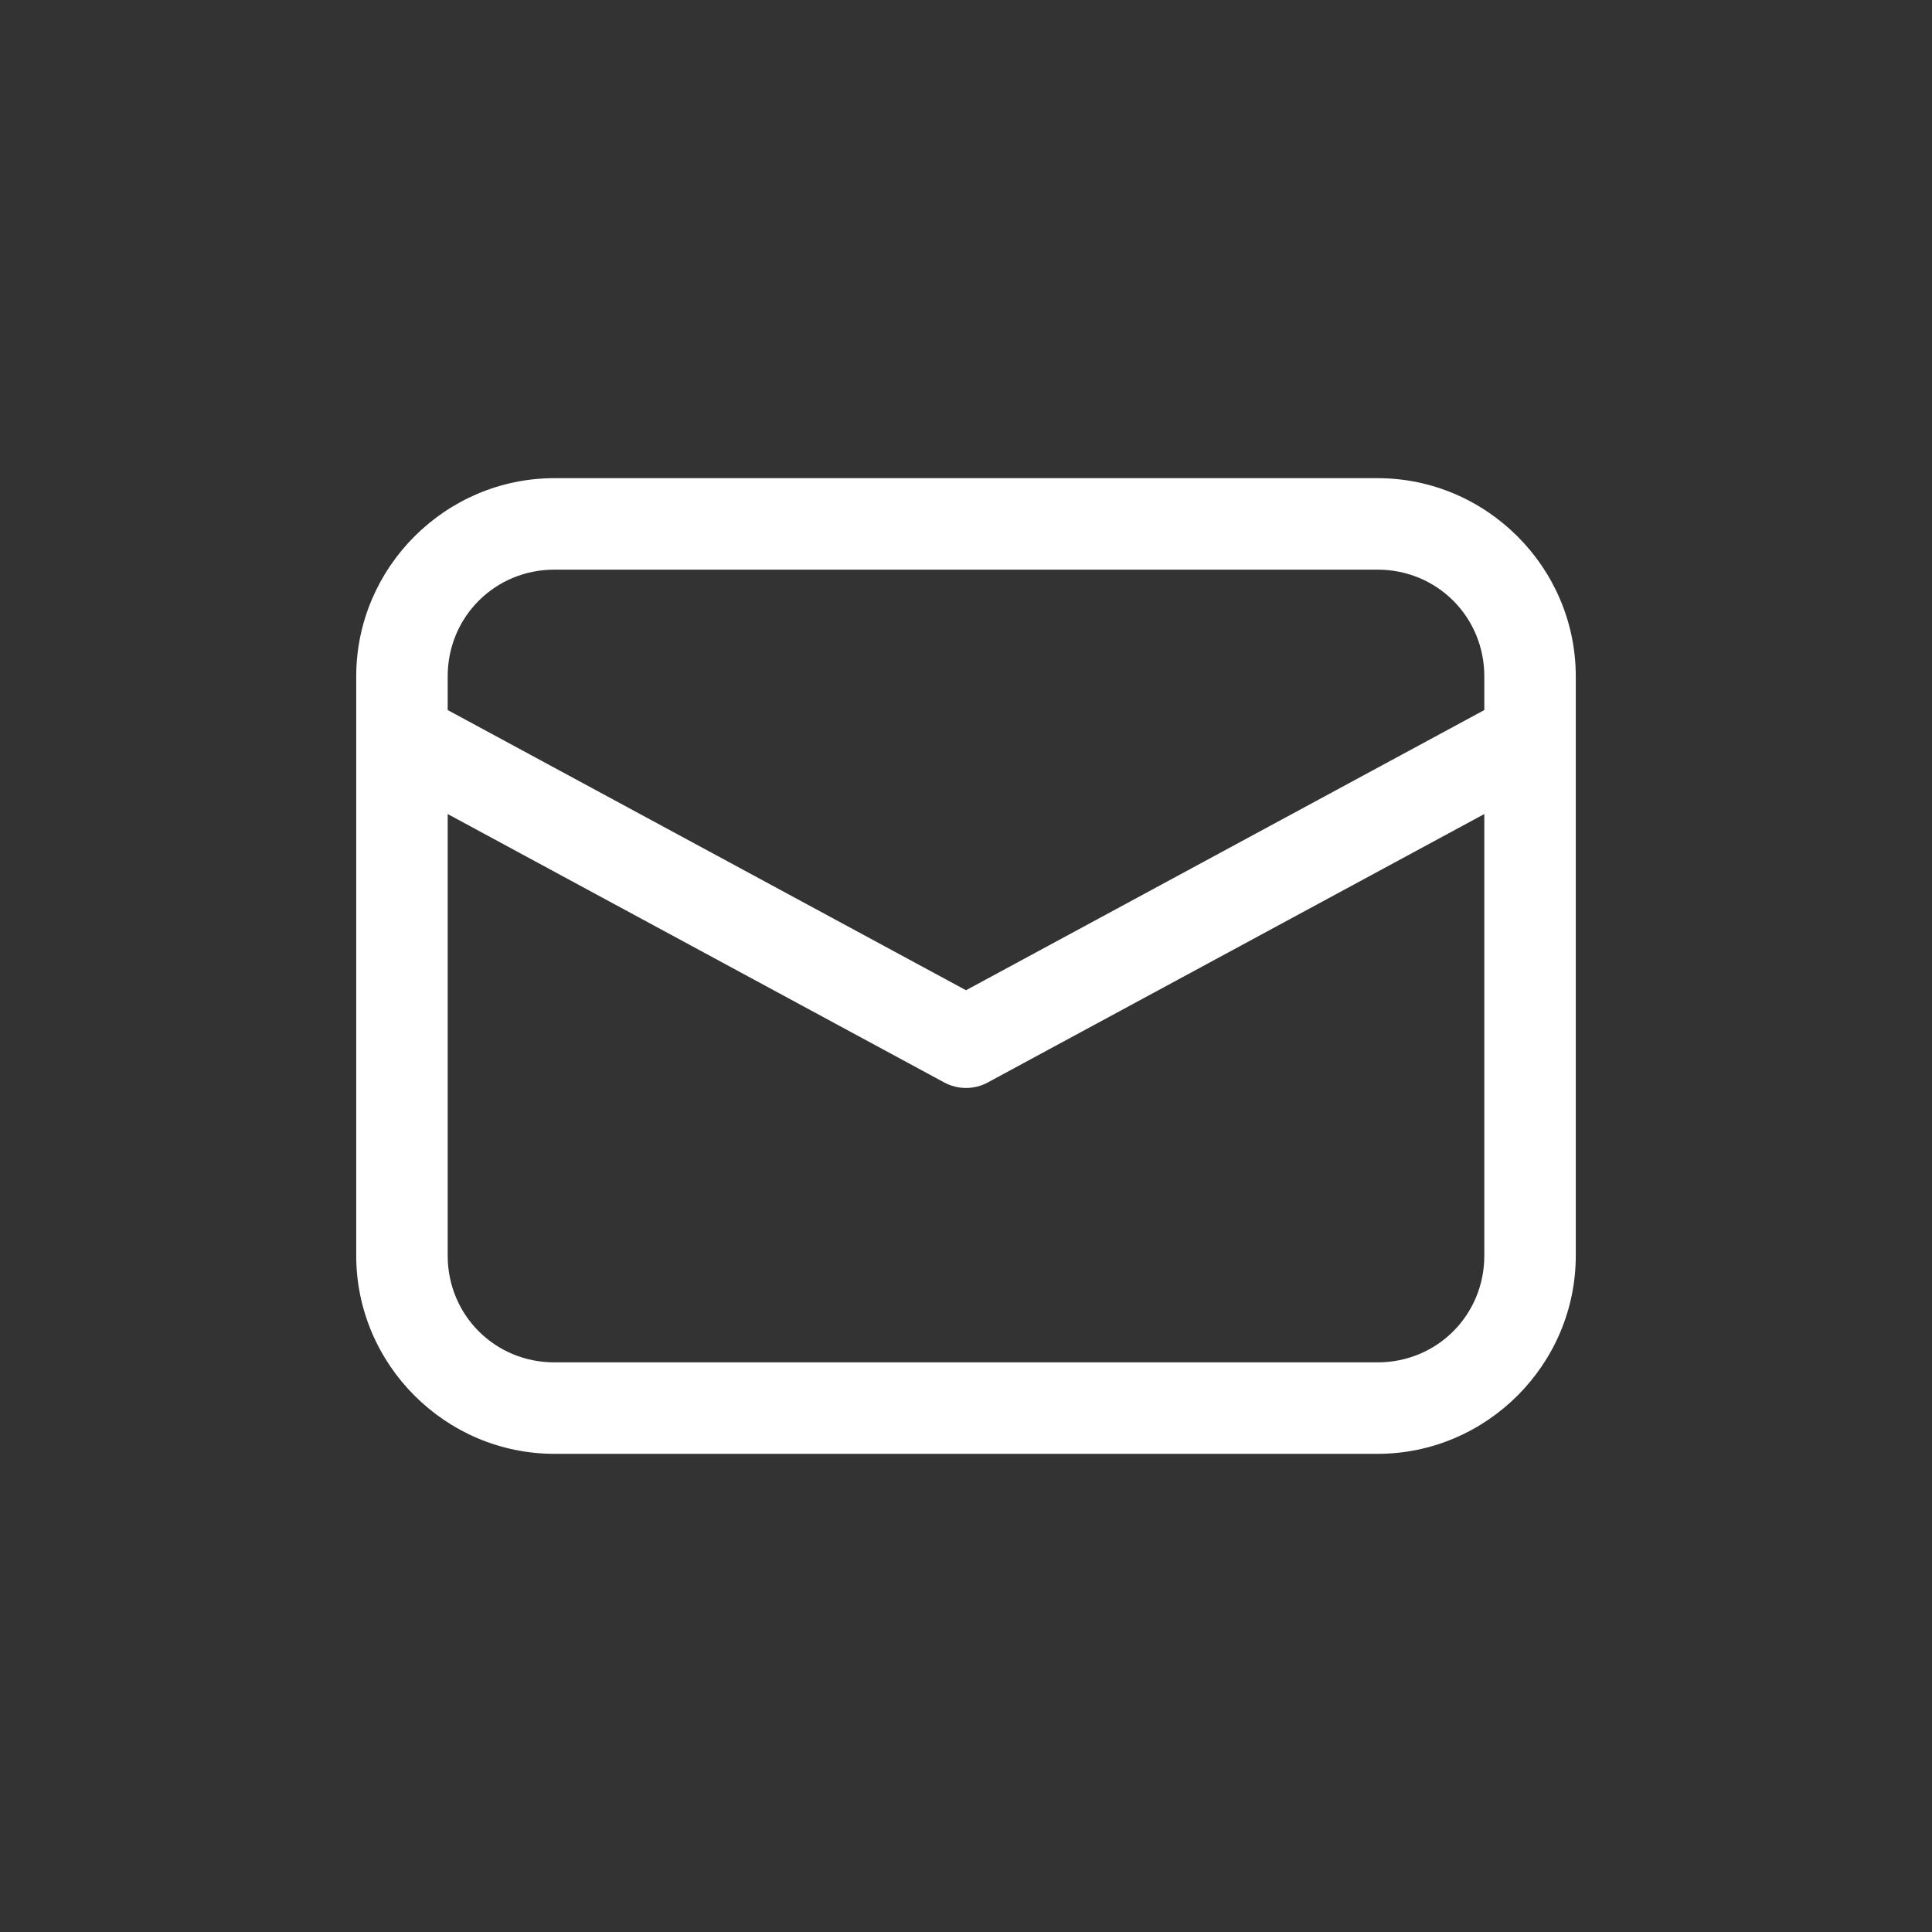 <svg width="100" height="100" viewBox="0 0 100 100" fill="none" xmlns="http://www.w3.org/2000/svg">
<rect x="0" y="0" width="100" height="100" fill="#333333" stroke="none"/>
<path d="M28.695 24.75C23.058 24.75 18.438 29.371 18.438 35.008V64.992C18.438 70.629 23.058 75.25 28.695 75.25H71.304C76.941 75.25 81.562 70.629 81.562 64.992V35.008C81.562 29.371 76.941 24.75 71.304 24.75H28.695ZM28.695 29.485H71.304C74.382 29.485 76.828 31.931 76.828 35.008V36.752L50 51.255L23.172 36.752V35.008C23.172 31.931 25.618 29.485 28.695 29.485ZM23.172 42.134L48.875 56.029C49.22 56.216 49.607 56.313 50 56.313C50.393 56.313 50.779 56.216 51.125 56.029L76.828 42.134V64.992C76.828 68.07 74.382 70.516 71.304 70.516H28.695C25.618 70.516 23.172 68.07 23.172 64.992V42.134Z" fill="white"/>
</svg>
